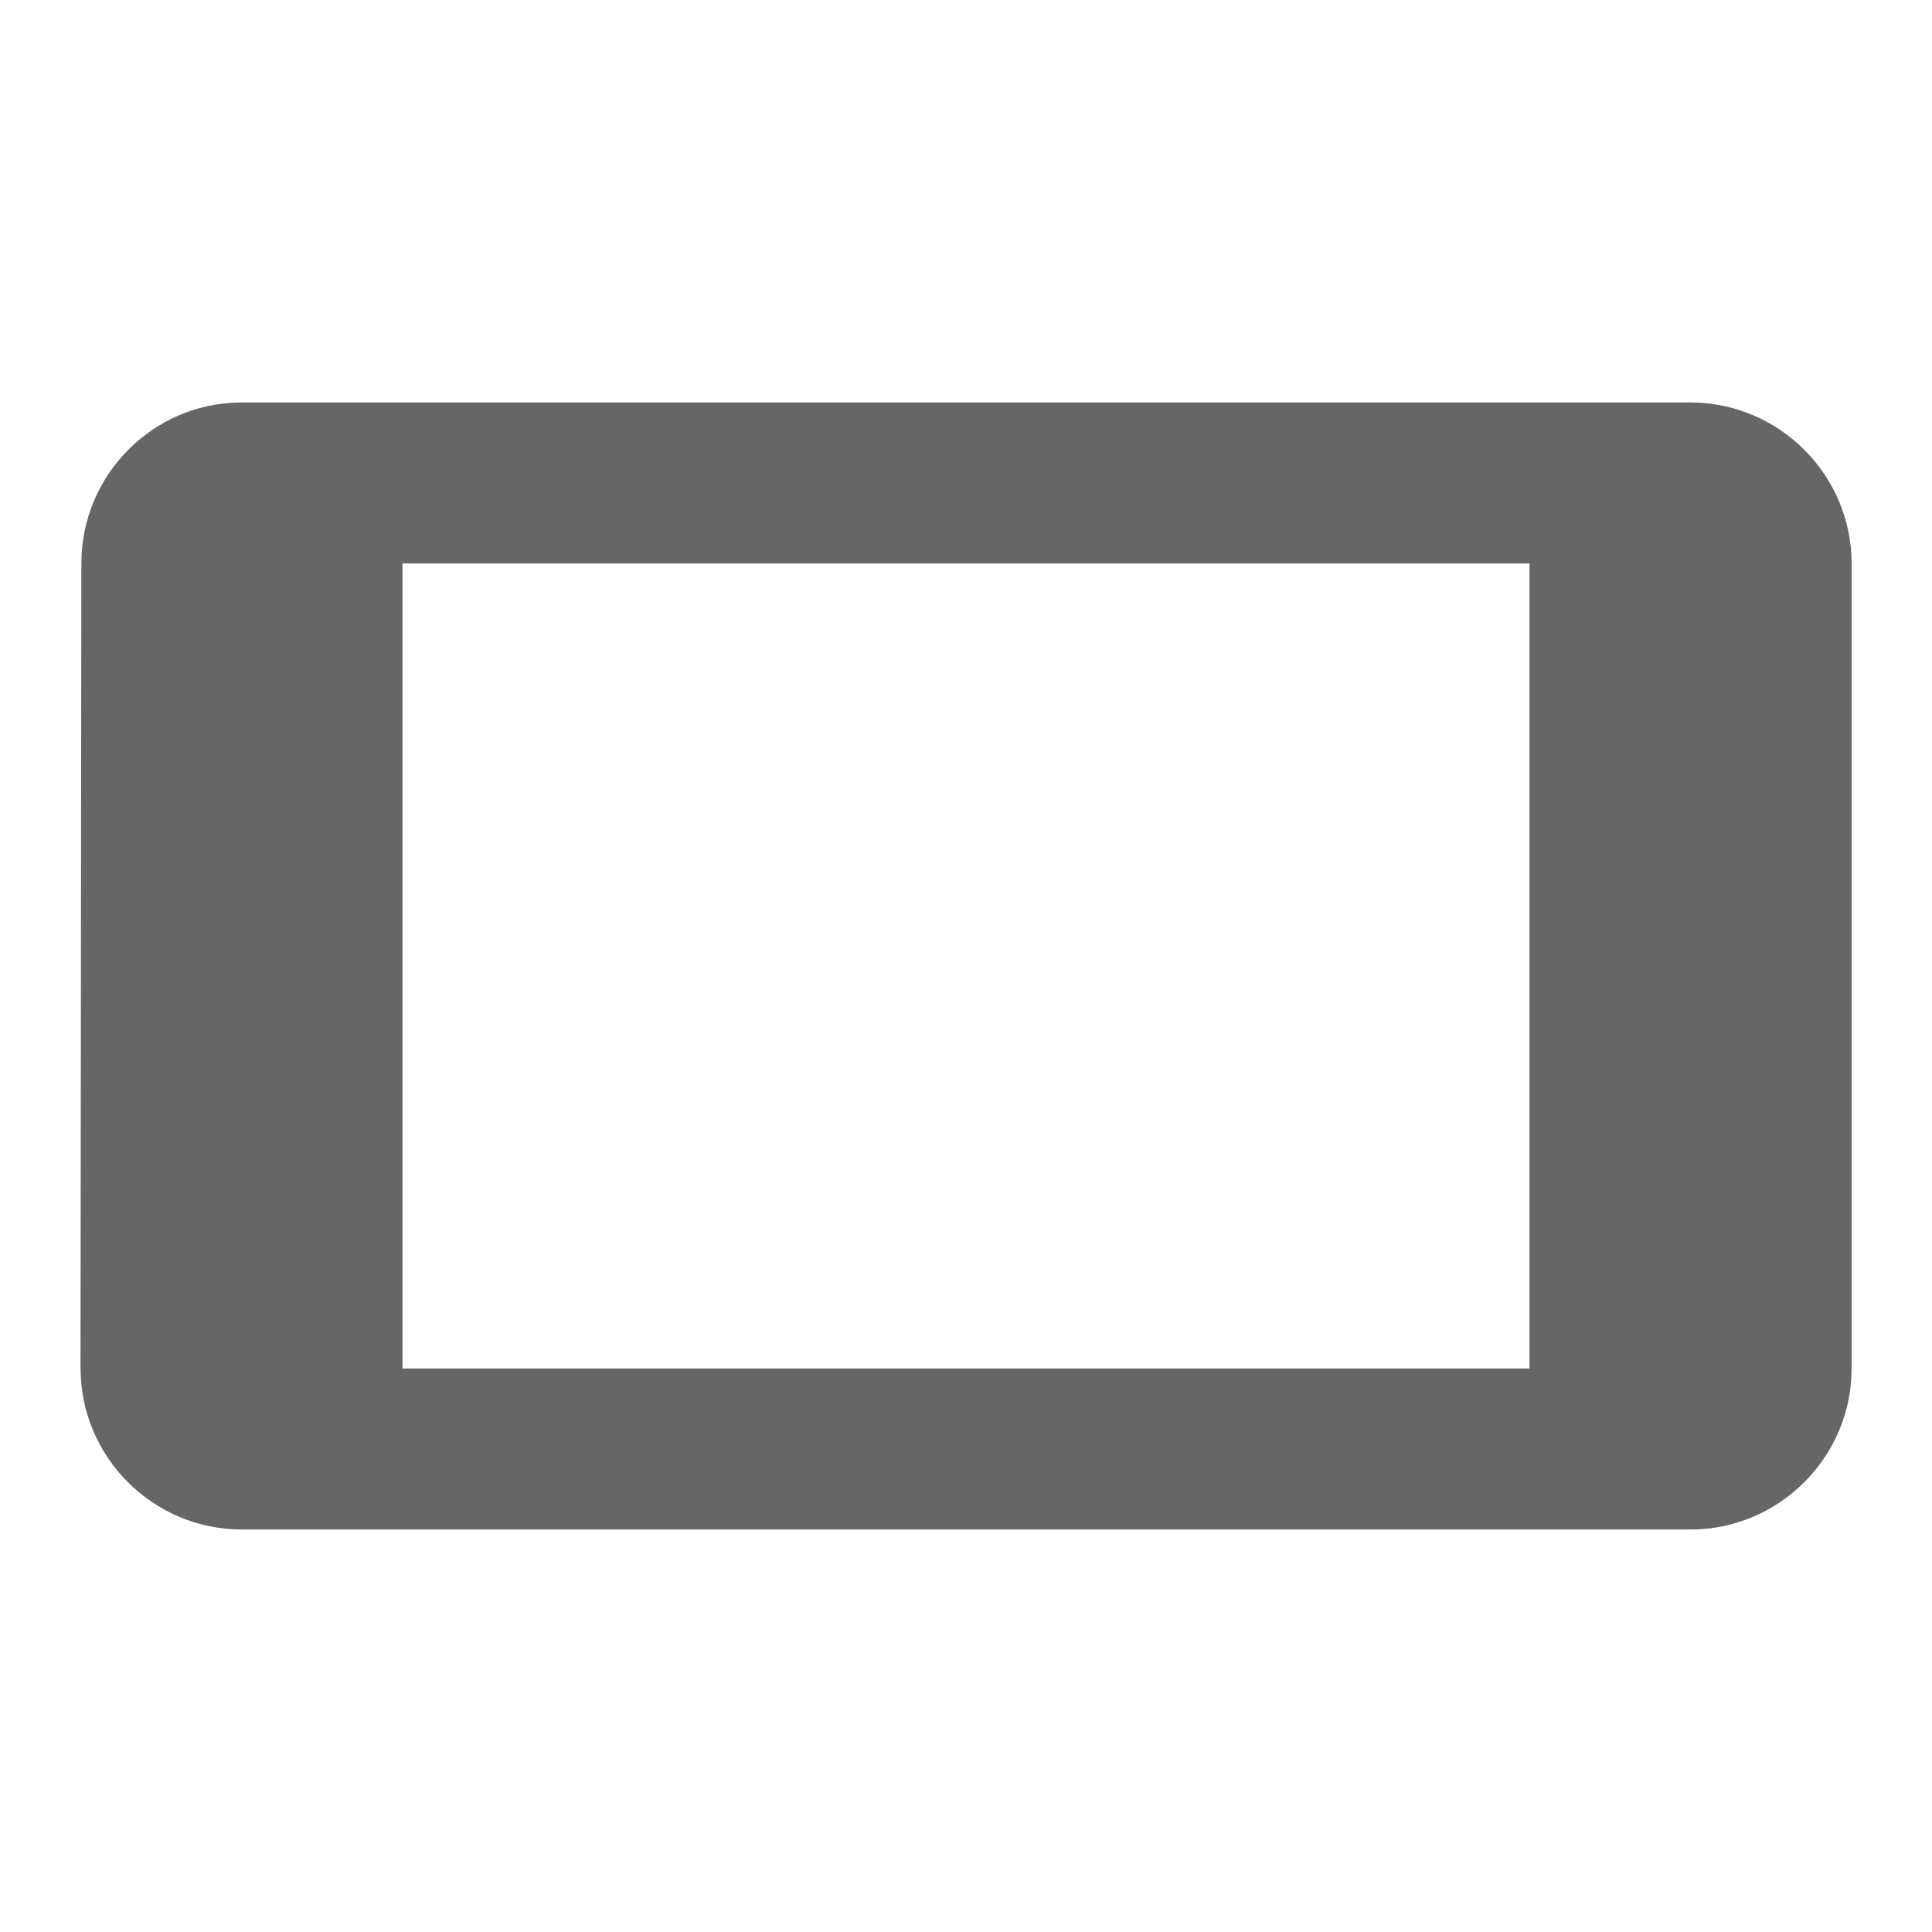 <!-- Generated by IcoMoon.io -->
<svg version="1.1" xmlns="http://www.w3.org/2000/svg" width="18" height="18" viewBox="0 0 18 18">
<title>stay-primary-landscape-outlined</title>
<path opacity="0.6" fill="#000" d="M0.75 12.75l0.008-7.5c0-0.825 0.667-1.5 1.493-1.5h13.5c0.825 0 1.5 0.675 1.5 1.5v7.5c0 0.825-0.675 1.5-1.5 1.5h-13.5c-0.825 0-1.5-0.675-1.5-1.5zM14.25 12.75v-7.5h-10.5v7.5h10.5z"></path>
</svg>

